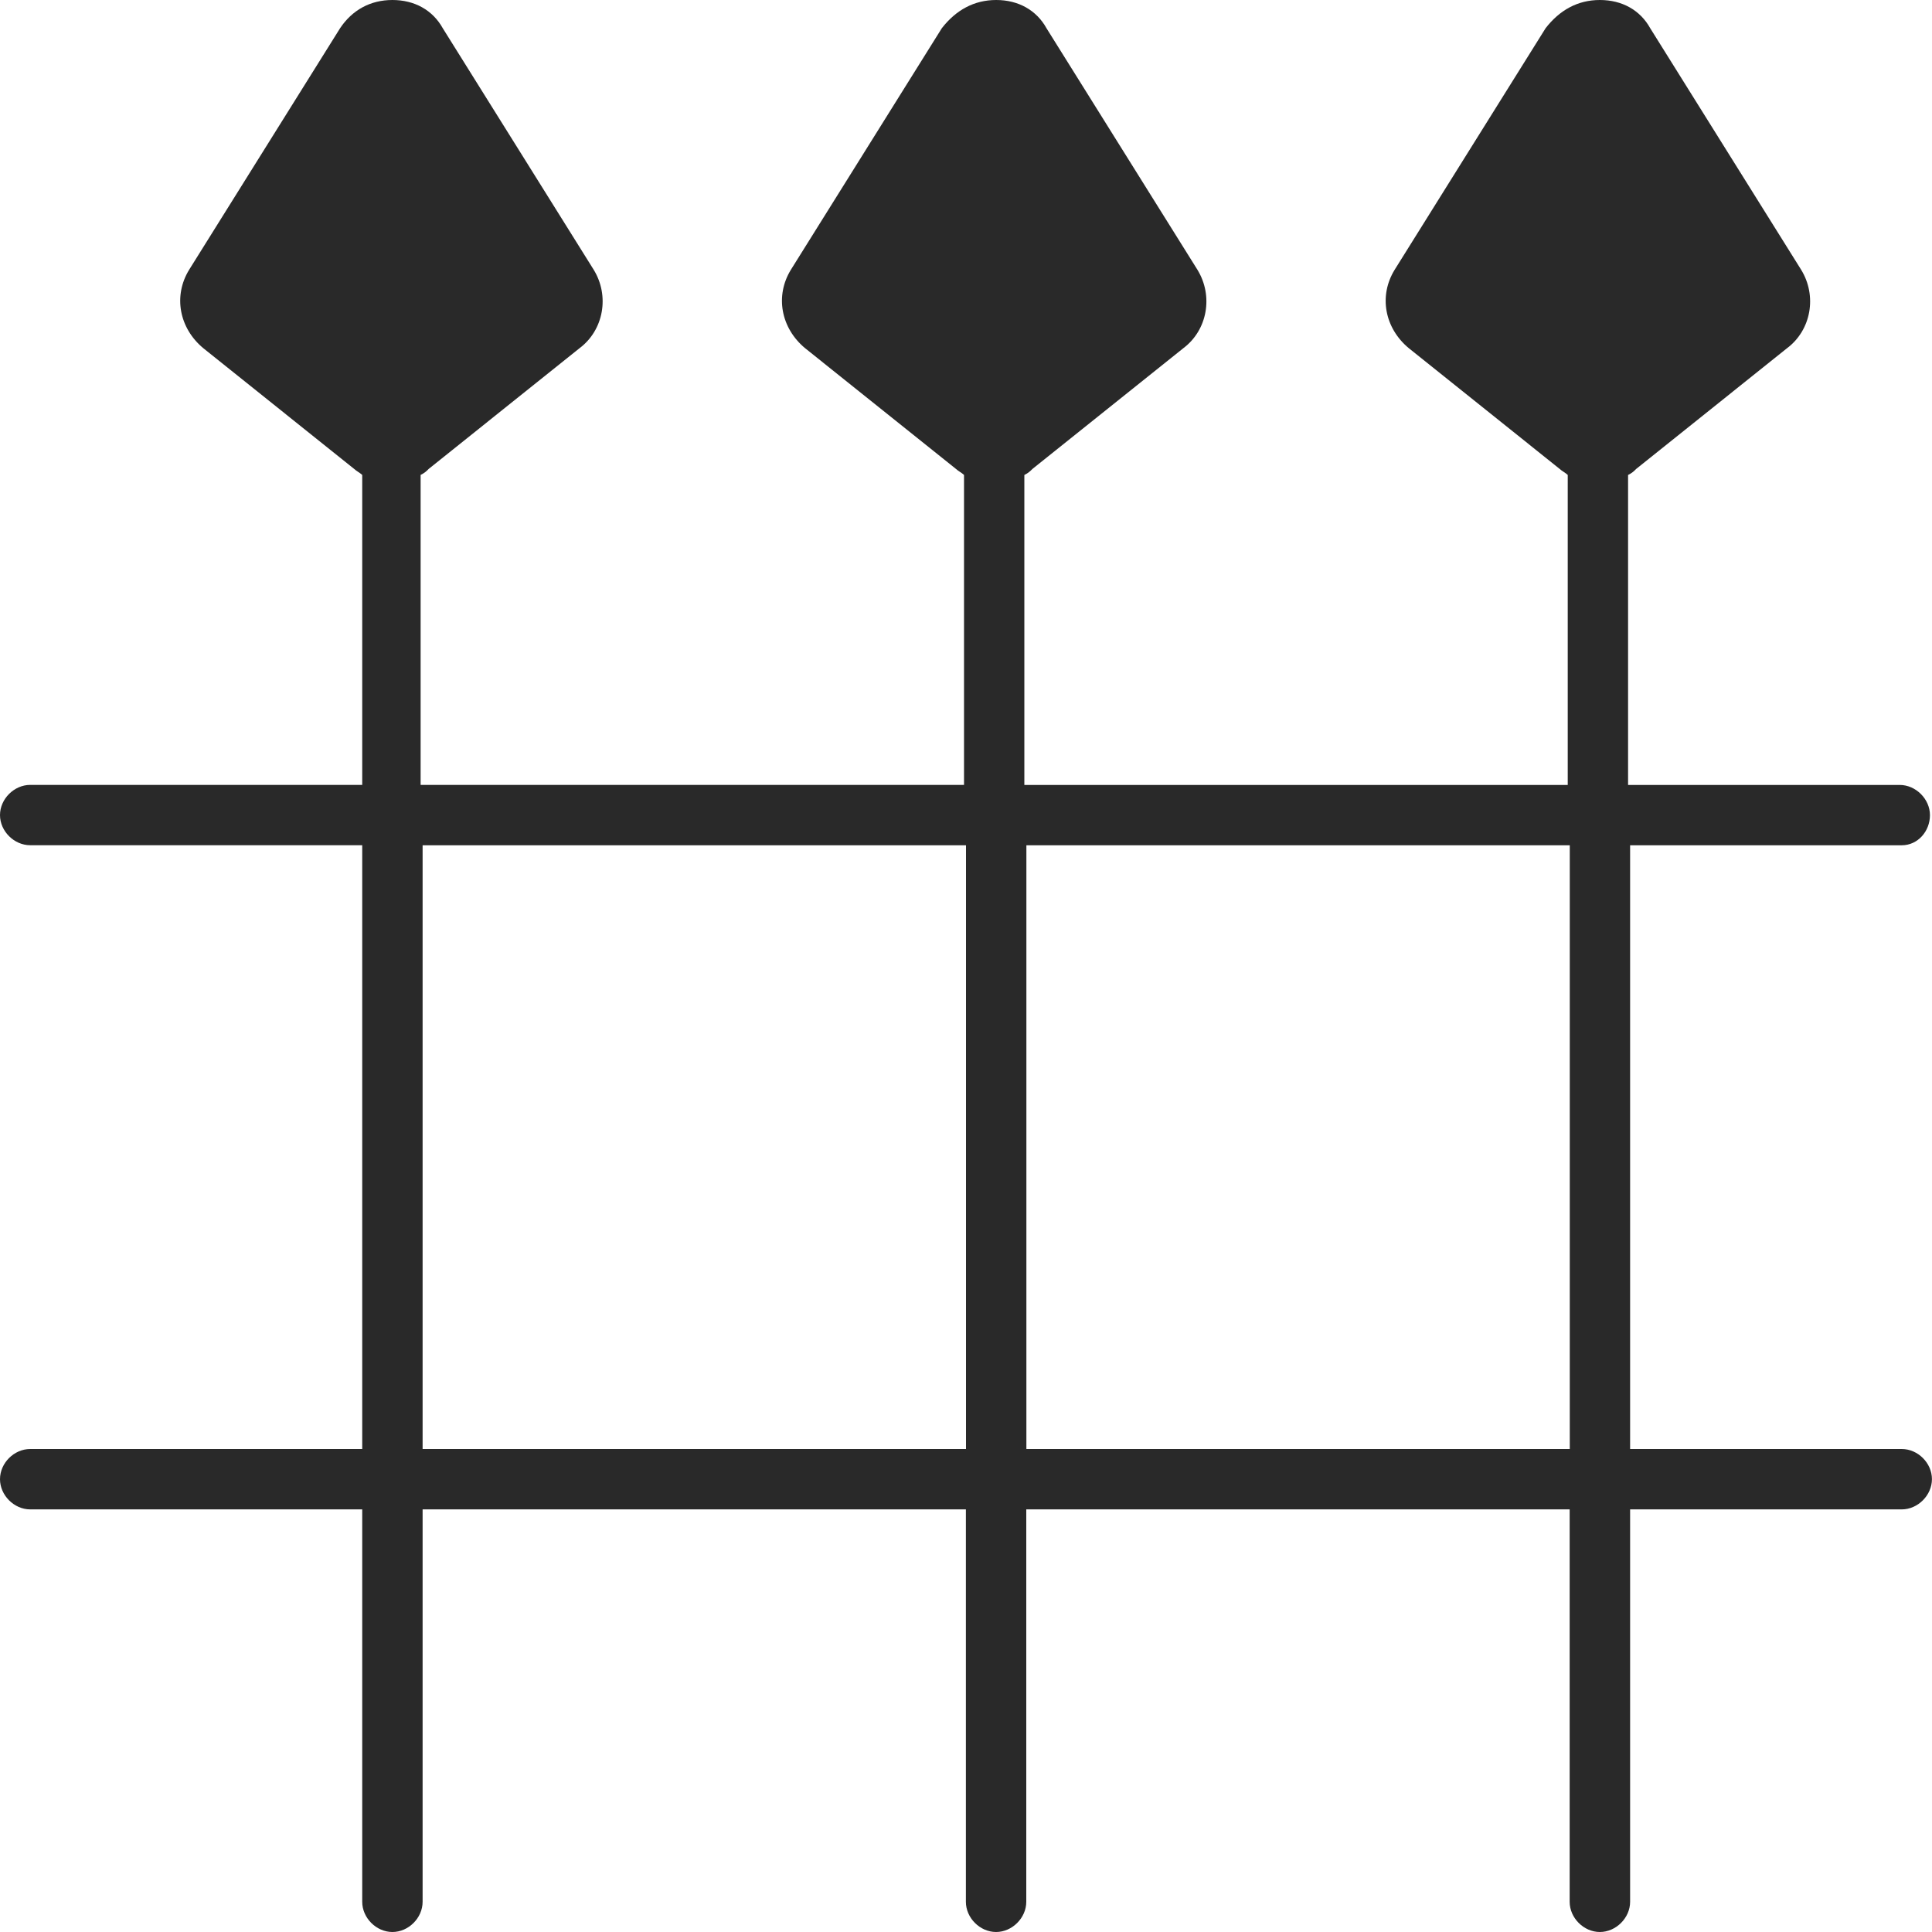 <?xml version="1.0" encoding="utf-8"?>
<!-- Generator: Adobe Illustrator 15.0.0, SVG Export Plug-In . SVG Version: 6.00 Build 0)  -->
<!DOCTYPE svg PUBLIC "-//W3C//DTD SVG 1.1//EN" "http://www.w3.org/Graphics/SVG/1.1/DTD/svg11.dtd">
<svg version="1.1" id="Слой_1" xmlns="http://www.w3.org/2000/svg" xmlns:xlink="http://www.w3.org/1999/xlink" x="0px" y="0px"
	 width="35px" height="35px" viewBox="-5.367 2 35 35" enable-background="new -5.367 2 35 35" xml:space="preserve">
<path fill="#292929" d="M-4.82,16.219h6.015v-5.615c-0.037-0.036-0.109-0.073-0.146-0.109l-2.734-2.188
	C-2.122,7.943-2.231,7.359-1.94,6.886l2.734-4.375C1.013,2.183,1.341,2,1.742,2c0.401,0,0.729,0.183,0.912,0.511l2.734,4.375
	C5.679,7.359,5.57,7.979,5.133,8.307l-2.734,2.188c-0.036,0.037-0.073,0.073-0.146,0.109v5.615h9.844V10.75v-0.146
	c-0.036-0.036-0.109-0.073-0.146-0.109L9.217,8.307C8.78,7.943,8.67,7.359,8.961,6.886l2.734-4.375C11.95,2.183,12.279,2,12.68,2
	c0.4,0,0.729,0.183,0.911,0.511l2.734,4.375c0.292,0.474,0.183,1.094-0.255,1.422l-2.734,2.188
	c-0.037,0.037-0.073,0.073-0.146,0.109v5.615h9.844V10.75v-0.146c-0.036-0.036-0.109-0.073-0.146-0.109l-2.734-2.188
	c-0.438-0.364-0.547-0.948-0.255-1.421l2.734-4.375C22.887,2.183,23.215,2,23.616,2c0.402,0,0.73,0.183,0.912,0.511l2.734,4.375
	c0.292,0.474,0.183,1.094-0.255,1.422l-2.734,2.188c-0.036,0.037-0.073,0.073-0.146,0.109v5.615h4.922
	c0.291,0,0.547,0.256,0.547,0.547c0,0.292-0.219,0.546-0.511,0.546h-4.921V28.25h4.921c0.292,0,0.547,0.254,0.547,0.546
	s-0.255,0.548-0.547,0.548h-4.921v7.109c0,0.292-0.256,0.547-0.548,0.547s-0.547-0.255-0.547-0.547v-7.109h-9.844v7.109
	c0,0.292-0.256,0.547-0.547,0.547c-0.292,0-0.547-0.255-0.547-0.547v-7.109H2.289v7.109C2.289,36.745,2.034,37,1.742,37
	s-0.547-0.255-0.547-0.547v-7.109H-4.82c-0.292,0-0.547-0.256-0.547-0.547c0-0.293,0.255-0.547,0.547-0.547h6.015V17.312H-4.82
	c-0.292,0-0.547-0.255-0.547-0.546S-5.112,16.219-4.82,16.219L-4.82,16.219z M23.071,28.25V17.313h-9.844V28.25H23.071z
	 M12.133,28.25V17.313H2.289V28.25H12.133z"/>
</svg>
